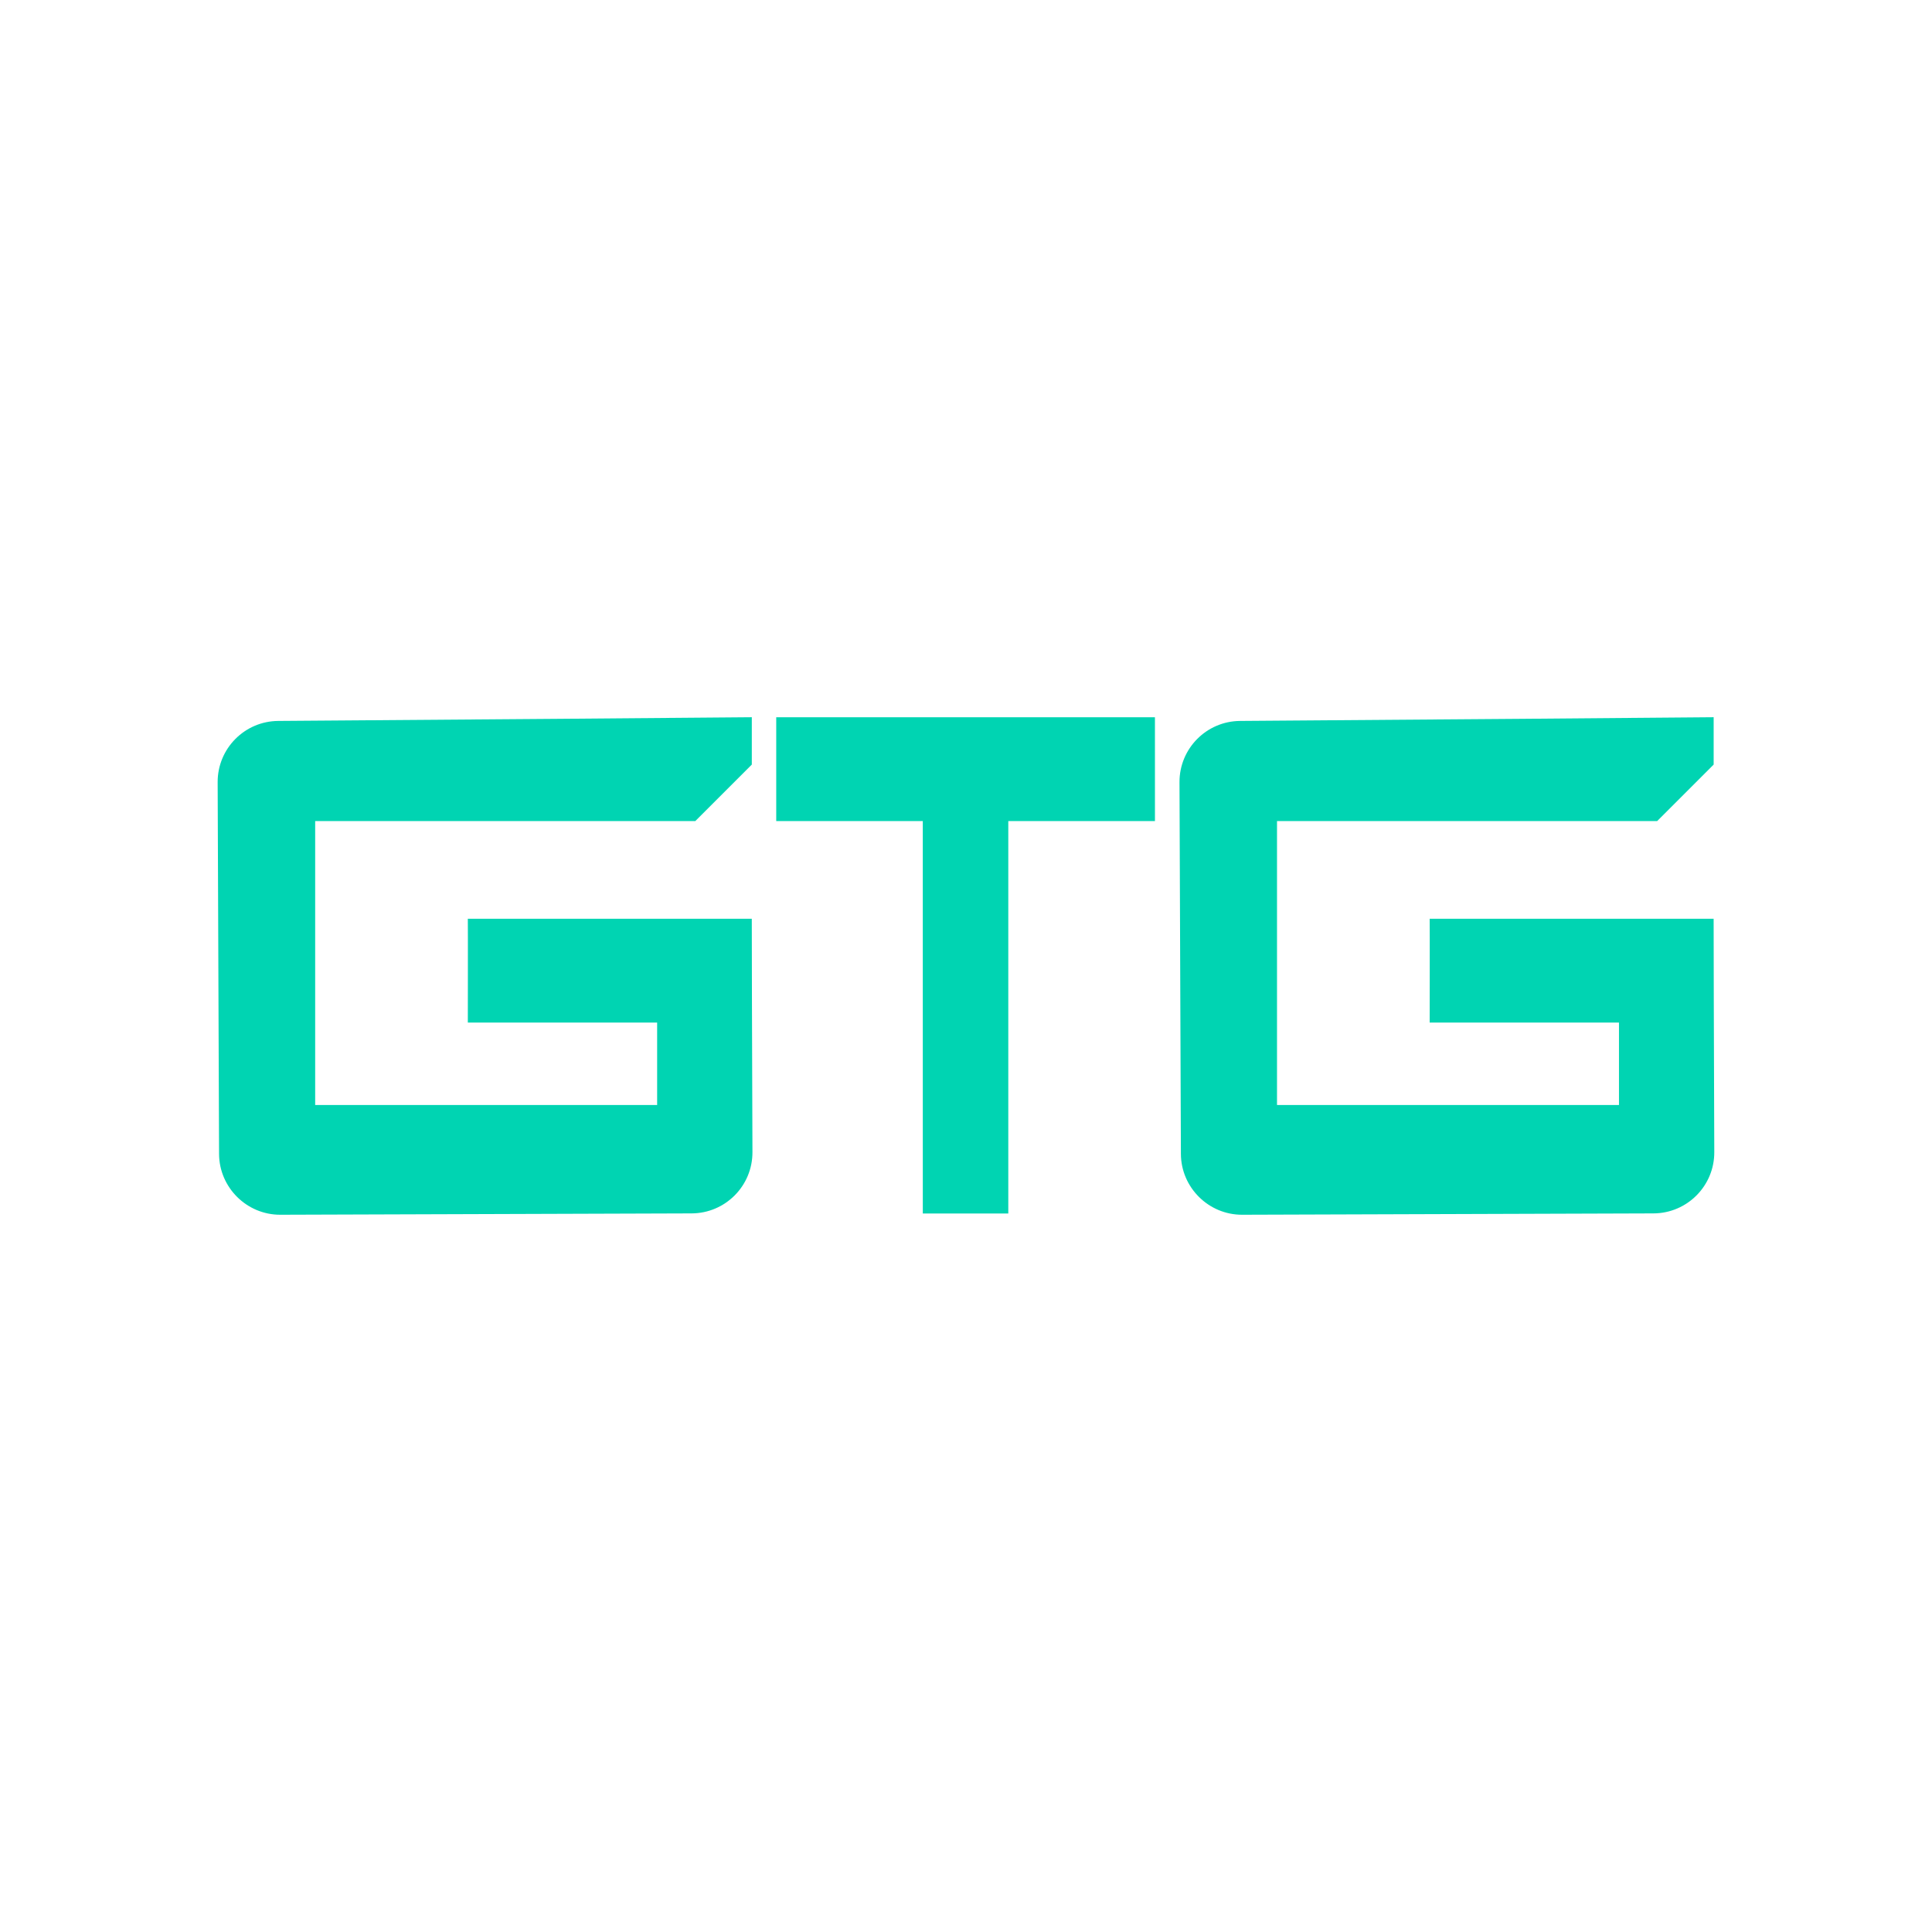 <svg xmlns="http://www.w3.org/2000/svg" data-name="Layer 1" viewBox="0 0 1031 1031"><path d="M401.2 382.75v25.26l-30.14 30.14H168.19v151.54h182.49v-44H249.65s.09-51.62 0-55.4h151.54s.11 73.53.35 124.49c.09 18.02-14.46 32.68-32.48 32.74l-219.46.72c-17.92.06-32.63-14.55-32.7-32.47-.19-50.73-.56-147.77-.75-198.35-.07-17.96 14.4-32.57 32.35-32.7 73.09-.53 244.62-1.83 252.68-1.98Zm513.28 0v25.26l-30.14 30.14H681.47v151.54h182.49v-44H762.93s.09-51.62 0-55.4h151.54s.11 73.53.35 124.49c.09 18.02-14.46 32.68-32.48 32.74l-219.46.72c-17.92.06-32.63-14.55-32.7-32.47-.19-50.73-.56-147.77-.75-198.35-.07-17.96 14.4-32.57 32.35-32.7 73.09-.53 244.62-1.83 252.68-1.98Zm-298.15 55.4h-78.26v209.42h-45.62l-.01-209.42h-78.21v-55.4h202.09l.01 55.4z" style="fill:#00d4b2"/></svg>